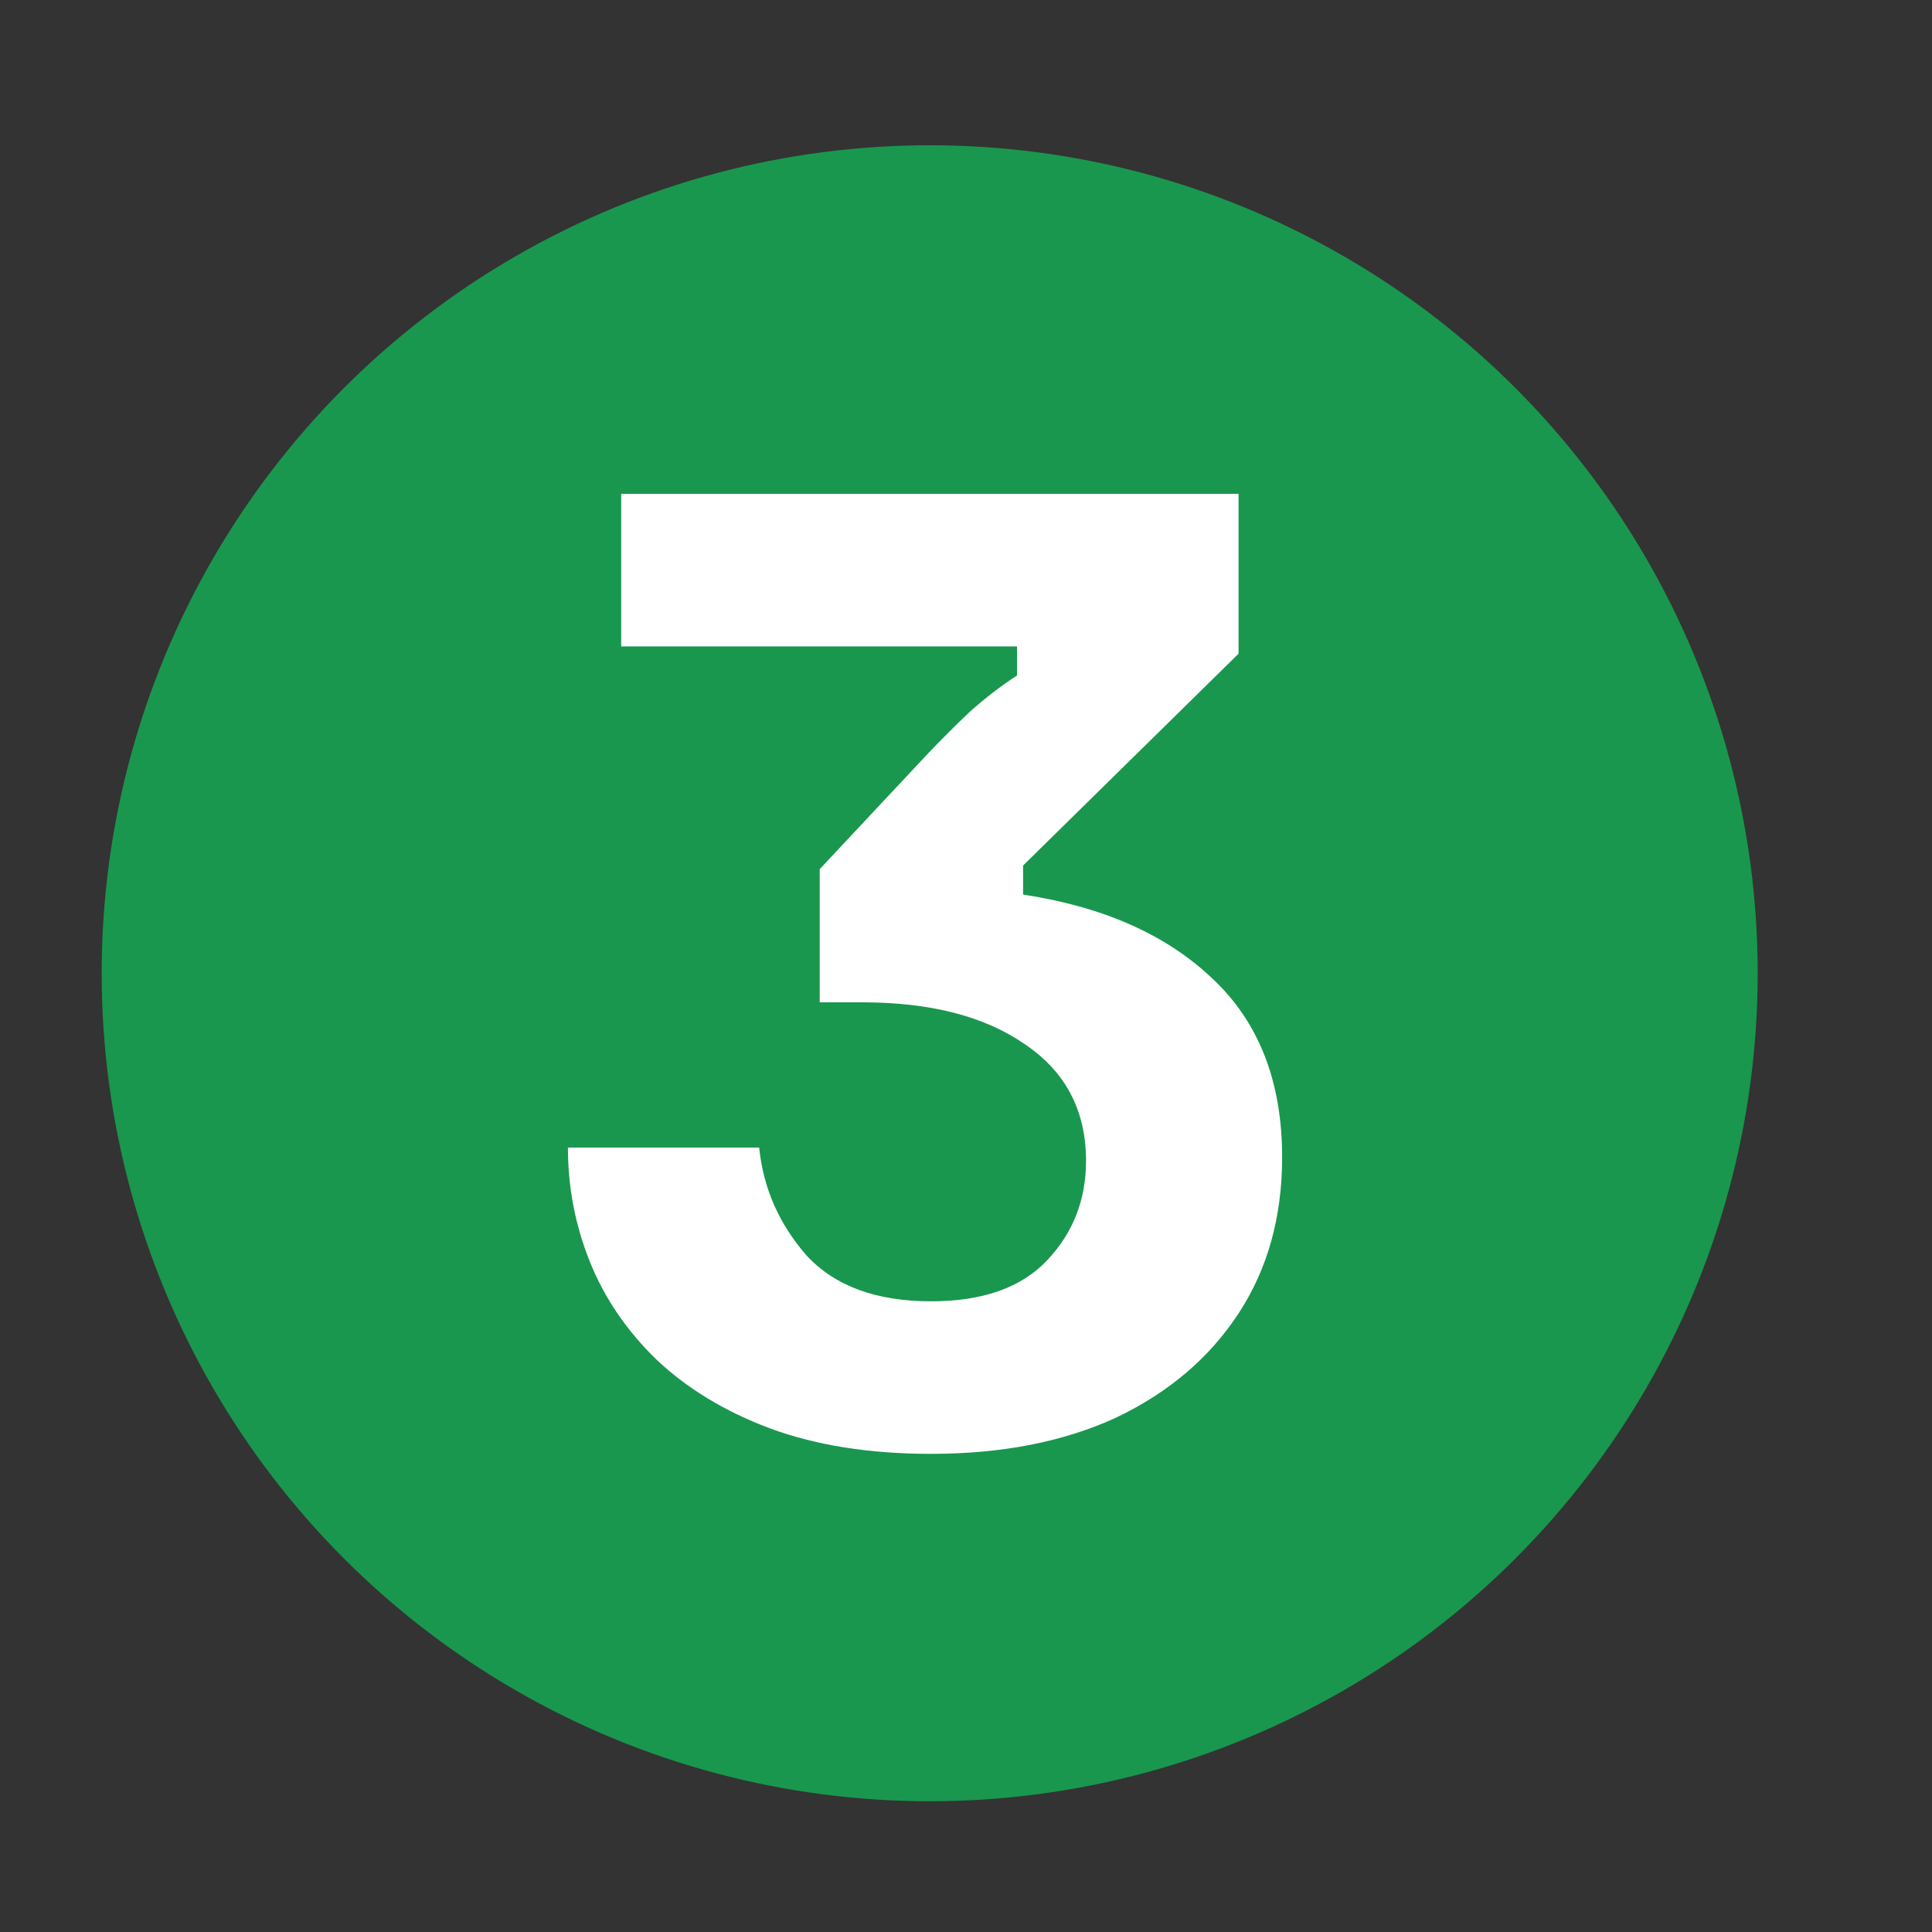 <?xml version="1.0" encoding="UTF-8"?> <svg xmlns="http://www.w3.org/2000/svg" width="266" height="266" viewBox="0 0 266 266" fill="none"><rect x="0" y="0" width="266" height="266" fill="#333333" stroke="none"/><g clip-path="url(#clip0_2146_45)"><circle cx="128" cy="134" r="114" fill="#19974E"></circle><path d="M128.193 200.167C119.748 200.167 112.359 199 106.026 196.667C99.804 194.333 94.582 191.167 90.359 187.167C86.248 183.167 83.193 178.667 81.193 173.667C79.193 168.667 78.193 163.444 78.193 158H104.526C105.082 163.556 107.248 168.5 111.026 172.833C114.915 177.056 120.637 179.167 128.193 179.167C135.304 179.167 140.637 177.278 144.193 173.5C147.748 169.722 149.526 165.167 149.526 159.833C149.526 152.944 146.748 147.611 141.193 143.833C135.637 139.944 128.137 138 118.693 138H112.859V119.667L127.526 104C129.526 101.889 131.526 99.889 133.526 98C135.637 96.111 137.804 94.444 140.026 93V89H85.526V68H170.526V90L140.859 119.167V123.167C151.859 124.833 160.526 128.667 166.859 134.667C173.304 140.667 176.526 148.889 176.526 159.333C176.526 167.556 174.526 174.722 170.526 180.833C166.526 186.944 160.915 191.722 153.693 195.167C146.47 198.5 137.97 200.167 128.193 200.167Z" fill="white"></path></g><defs><clipPath id="clip0_2146_45"><rect width="266" height="266" fill="white"></rect></clipPath></defs></svg> 